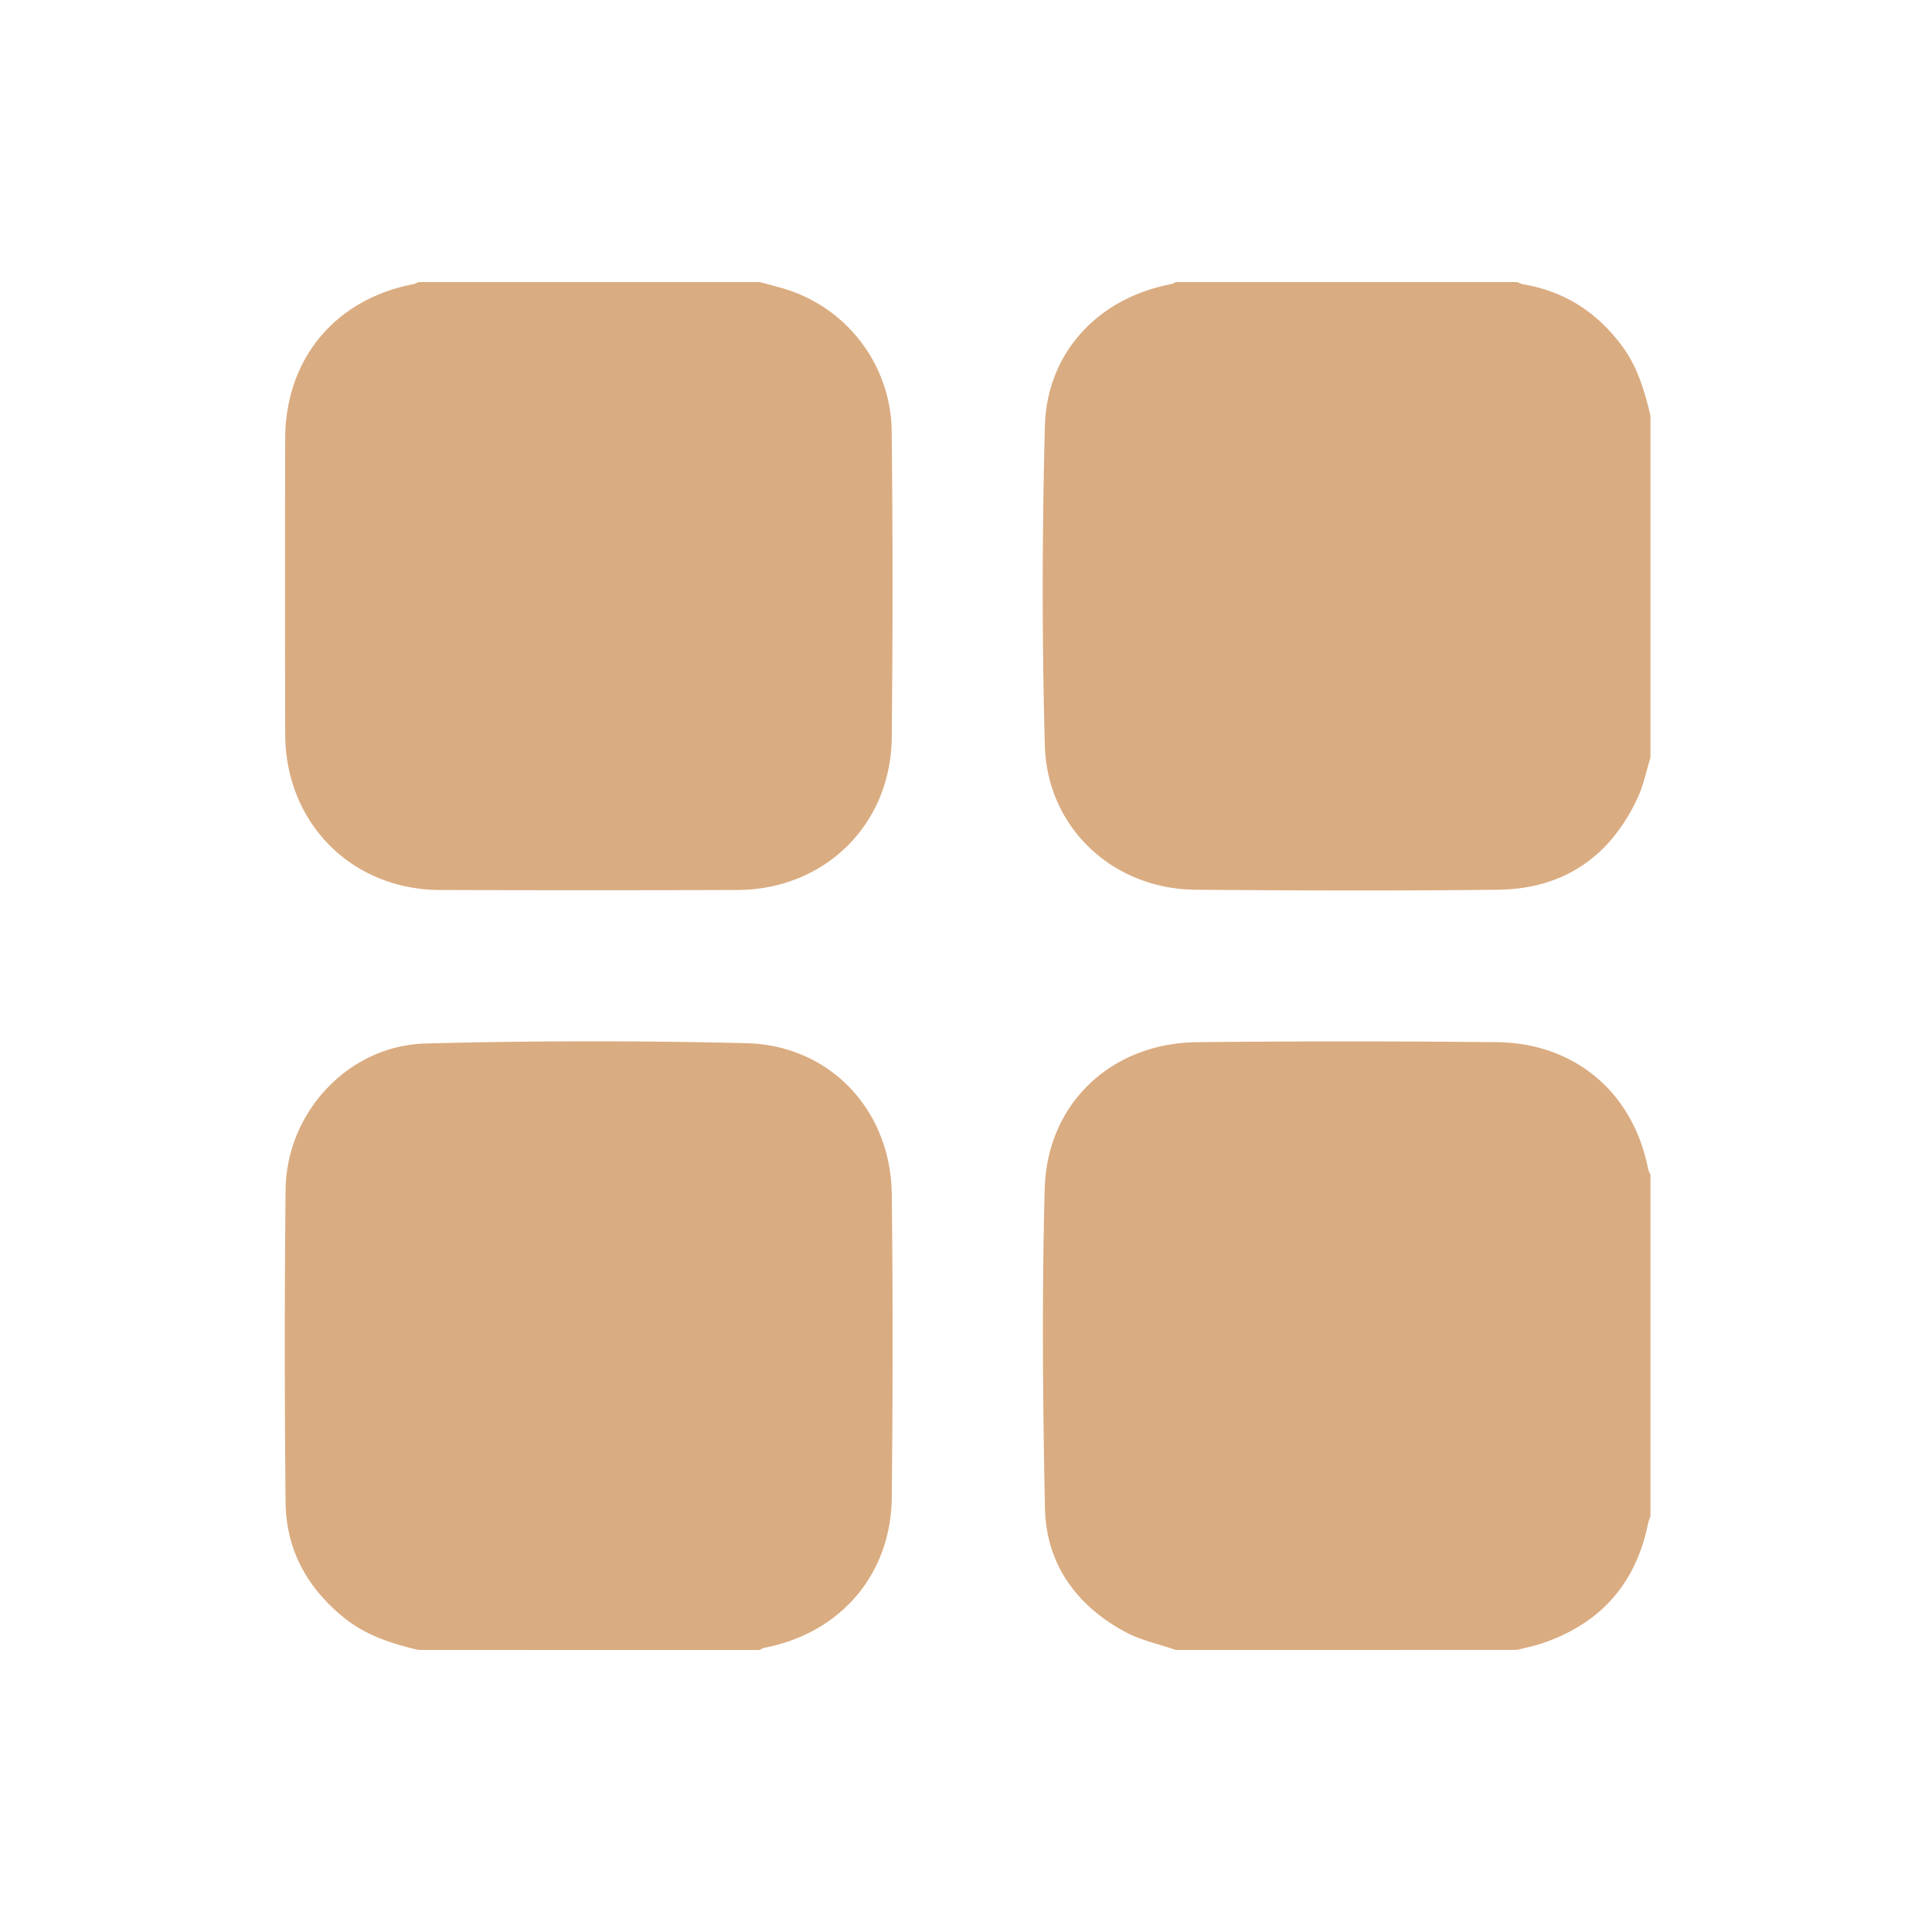 <svg id="Layer_1" data-name="Layer 1" xmlns="http://www.w3.org/2000/svg" viewBox="0 0 500 500"><defs><style>.cls-1{fill:#daac81;}</style></defs><path class="cls-1" d="M196.64,73c2.19.6,4.39,1.14,6.56,1.81a39,39,0,0,1,27.58,37.36q.41,39.41,0,78.81c-.27,22.58-17.46,39.27-40,39.35q-38.46.12-76.93,0C91,230.24,73.87,213,73.81,190q-.09-38.19,0-76.38c0-20.71,12.94-36.23,33.25-40.09A6.09,6.09,0,0,0,108.3,73Z"/><path class="cls-1" d="M427.14,196.07c-1.09,3.48-1.79,7.13-3.32,10.41-7.12,15.32-19.25,23.58-36.12,23.78-26.09.3-52.19.22-78.29,0-21.28-.16-38.39-15.92-39-37.28-.77-27.51-.7-55.06,0-82.57.47-19.16,13.79-33.28,32.69-36.88A5.79,5.79,0,0,0,304.3,73h88.33a8.87,8.87,0,0,0,1.58.58c10.73,1.81,19.15,7.27,25.6,16,4,5.38,5.81,11.63,7.33,18Z"/><path class="cls-1" d="M108.3,427c-6.84-1.6-13.45-3.7-19.08-8.19-9.65-7.71-15.18-17.68-15.31-30q-.41-40.43,0-80.87c.2-20.06,16.24-37.35,36.2-37.88q41.54-1.1,83.12-.08c21.63.56,37.31,17.37,37.56,39.06.3,26.15.26,52.31,0,78.46-.18,20-13.35,35.2-33,38.95a5.4,5.4,0,0,0-1.19.57Z"/><path class="cls-1" d="M304.3,427c-4.41-1.53-9.12-2.5-13.17-4.7-12.62-6.84-20.4-17.58-20.7-32.06-.56-27.52-.8-55.07-.06-82.57.59-22.14,17.29-37.71,39.39-37.95q38.79-.41,77.6,0c20.32.19,35.46,13.2,39.2,33a4.85,4.85,0,0,0,.58,1.19v88.51a15,15,0,0,0-.64,1.93c-3.17,15.55-12.33,25.81-27.28,30.9-2.14.74-4.39,1.17-6.59,1.74Z"/></svg>